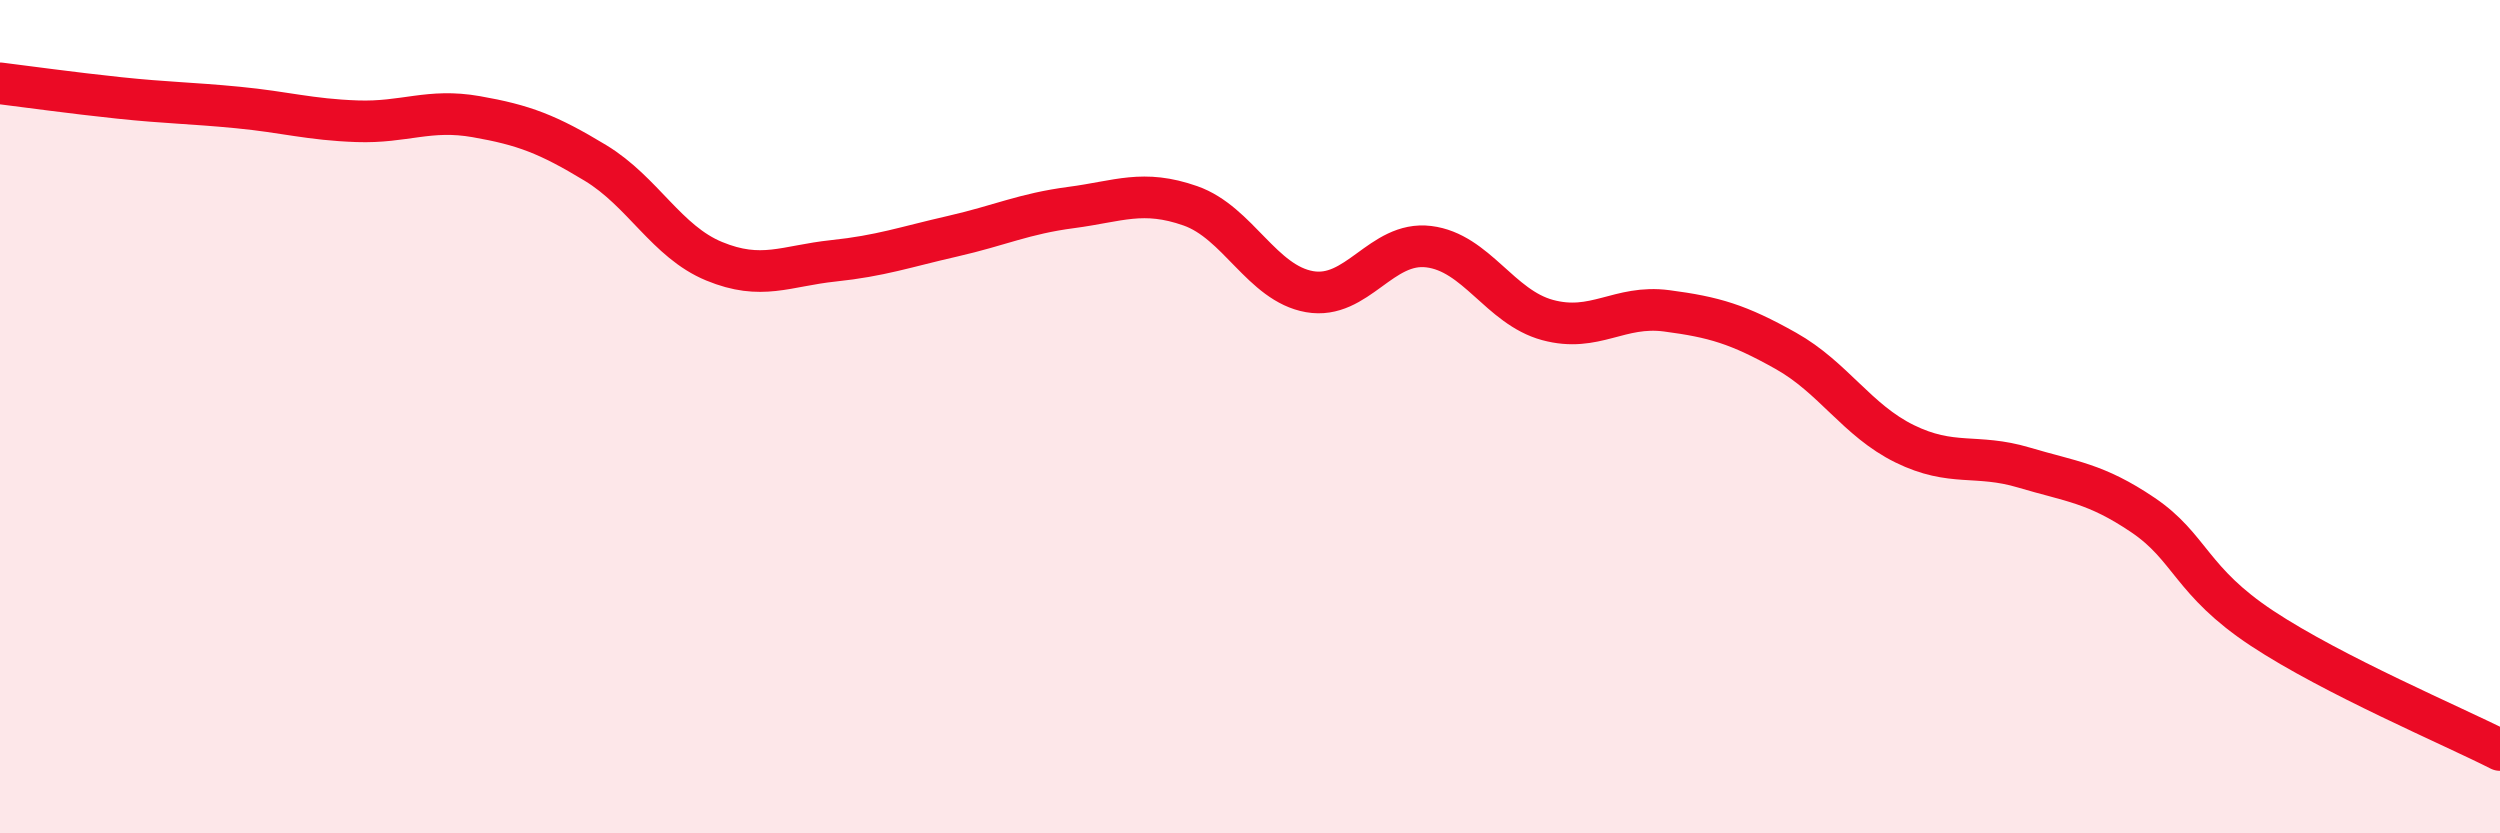 
    <svg width="60" height="20" viewBox="0 0 60 20" xmlns="http://www.w3.org/2000/svg">
      <path
        d="M 0,2 C 0.57,2.07 1.72,2.23 2.86,2.35 C 4,2.47 4.57,2.47 5.71,2.58 C 6.85,2.69 7.43,2.87 8.57,2.91 C 9.71,2.95 10.29,2.6 11.43,2.8 C 12.57,3 13.15,3.22 14.29,3.91 C 15.43,4.6 16,5.8 17.14,6.27 C 18.28,6.74 18.86,6.38 20,6.26 C 21.14,6.14 21.72,5.93 22.86,5.67 C 24,5.41 24.57,5.13 25.71,4.98 C 26.85,4.83 27.43,4.54 28.57,4.94 C 29.71,5.34 30.29,6.8 31.43,7 C 32.57,7.2 33.15,5.78 34.29,5.92 C 35.43,6.06 36,7.37 37.14,7.68 C 38.28,7.99 38.86,7.31 40,7.46 C 41.14,7.61 41.72,7.78 42.86,8.42 C 44,9.06 44.57,10.09 45.71,10.65 C 46.85,11.21 47.43,10.88 48.57,11.22 C 49.71,11.56 50.29,11.59 51.43,12.36 C 52.57,13.13 52.58,13.95 54.29,15.08 C 56,16.21 58.86,17.42 60,18L60 20L0 20Z"
        fill="#EB0A25"
        opacity="0.1"
        stroke-linecap="round"
        stroke-linejoin="round"
      />
      <path
        d="M 0,2 C 0.57,2.07 1.72,2.23 2.86,2.35 C 4,2.47 4.57,2.47 5.71,2.58 C 6.85,2.69 7.43,2.87 8.57,2.91 C 9.71,2.95 10.29,2.6 11.43,2.8 C 12.57,3 13.15,3.22 14.29,3.91 C 15.43,4.6 16,5.8 17.14,6.27 C 18.28,6.74 18.86,6.38 20,6.26 C 21.14,6.14 21.72,5.93 22.86,5.67 C 24,5.41 24.57,5.13 25.71,4.98 C 26.85,4.83 27.43,4.54 28.57,4.94 C 29.71,5.34 30.29,6.8 31.43,7 C 32.57,7.2 33.15,5.78 34.29,5.92 C 35.43,6.06 36,7.37 37.14,7.68 C 38.28,7.99 38.86,7.31 40,7.46 C 41.14,7.61 41.72,7.78 42.86,8.42 C 44,9.06 44.57,10.09 45.71,10.65 C 46.85,11.21 47.43,10.88 48.57,11.22 C 49.71,11.56 50.29,11.59 51.43,12.36 C 52.57,13.13 52.58,13.95 54.29,15.08 C 56,16.21 58.86,17.42 60,18"
        stroke="#EB0A25"
        stroke-width="1"
        fill="none"
        stroke-linecap="round"
        stroke-linejoin="round"
      />
    </svg>
  